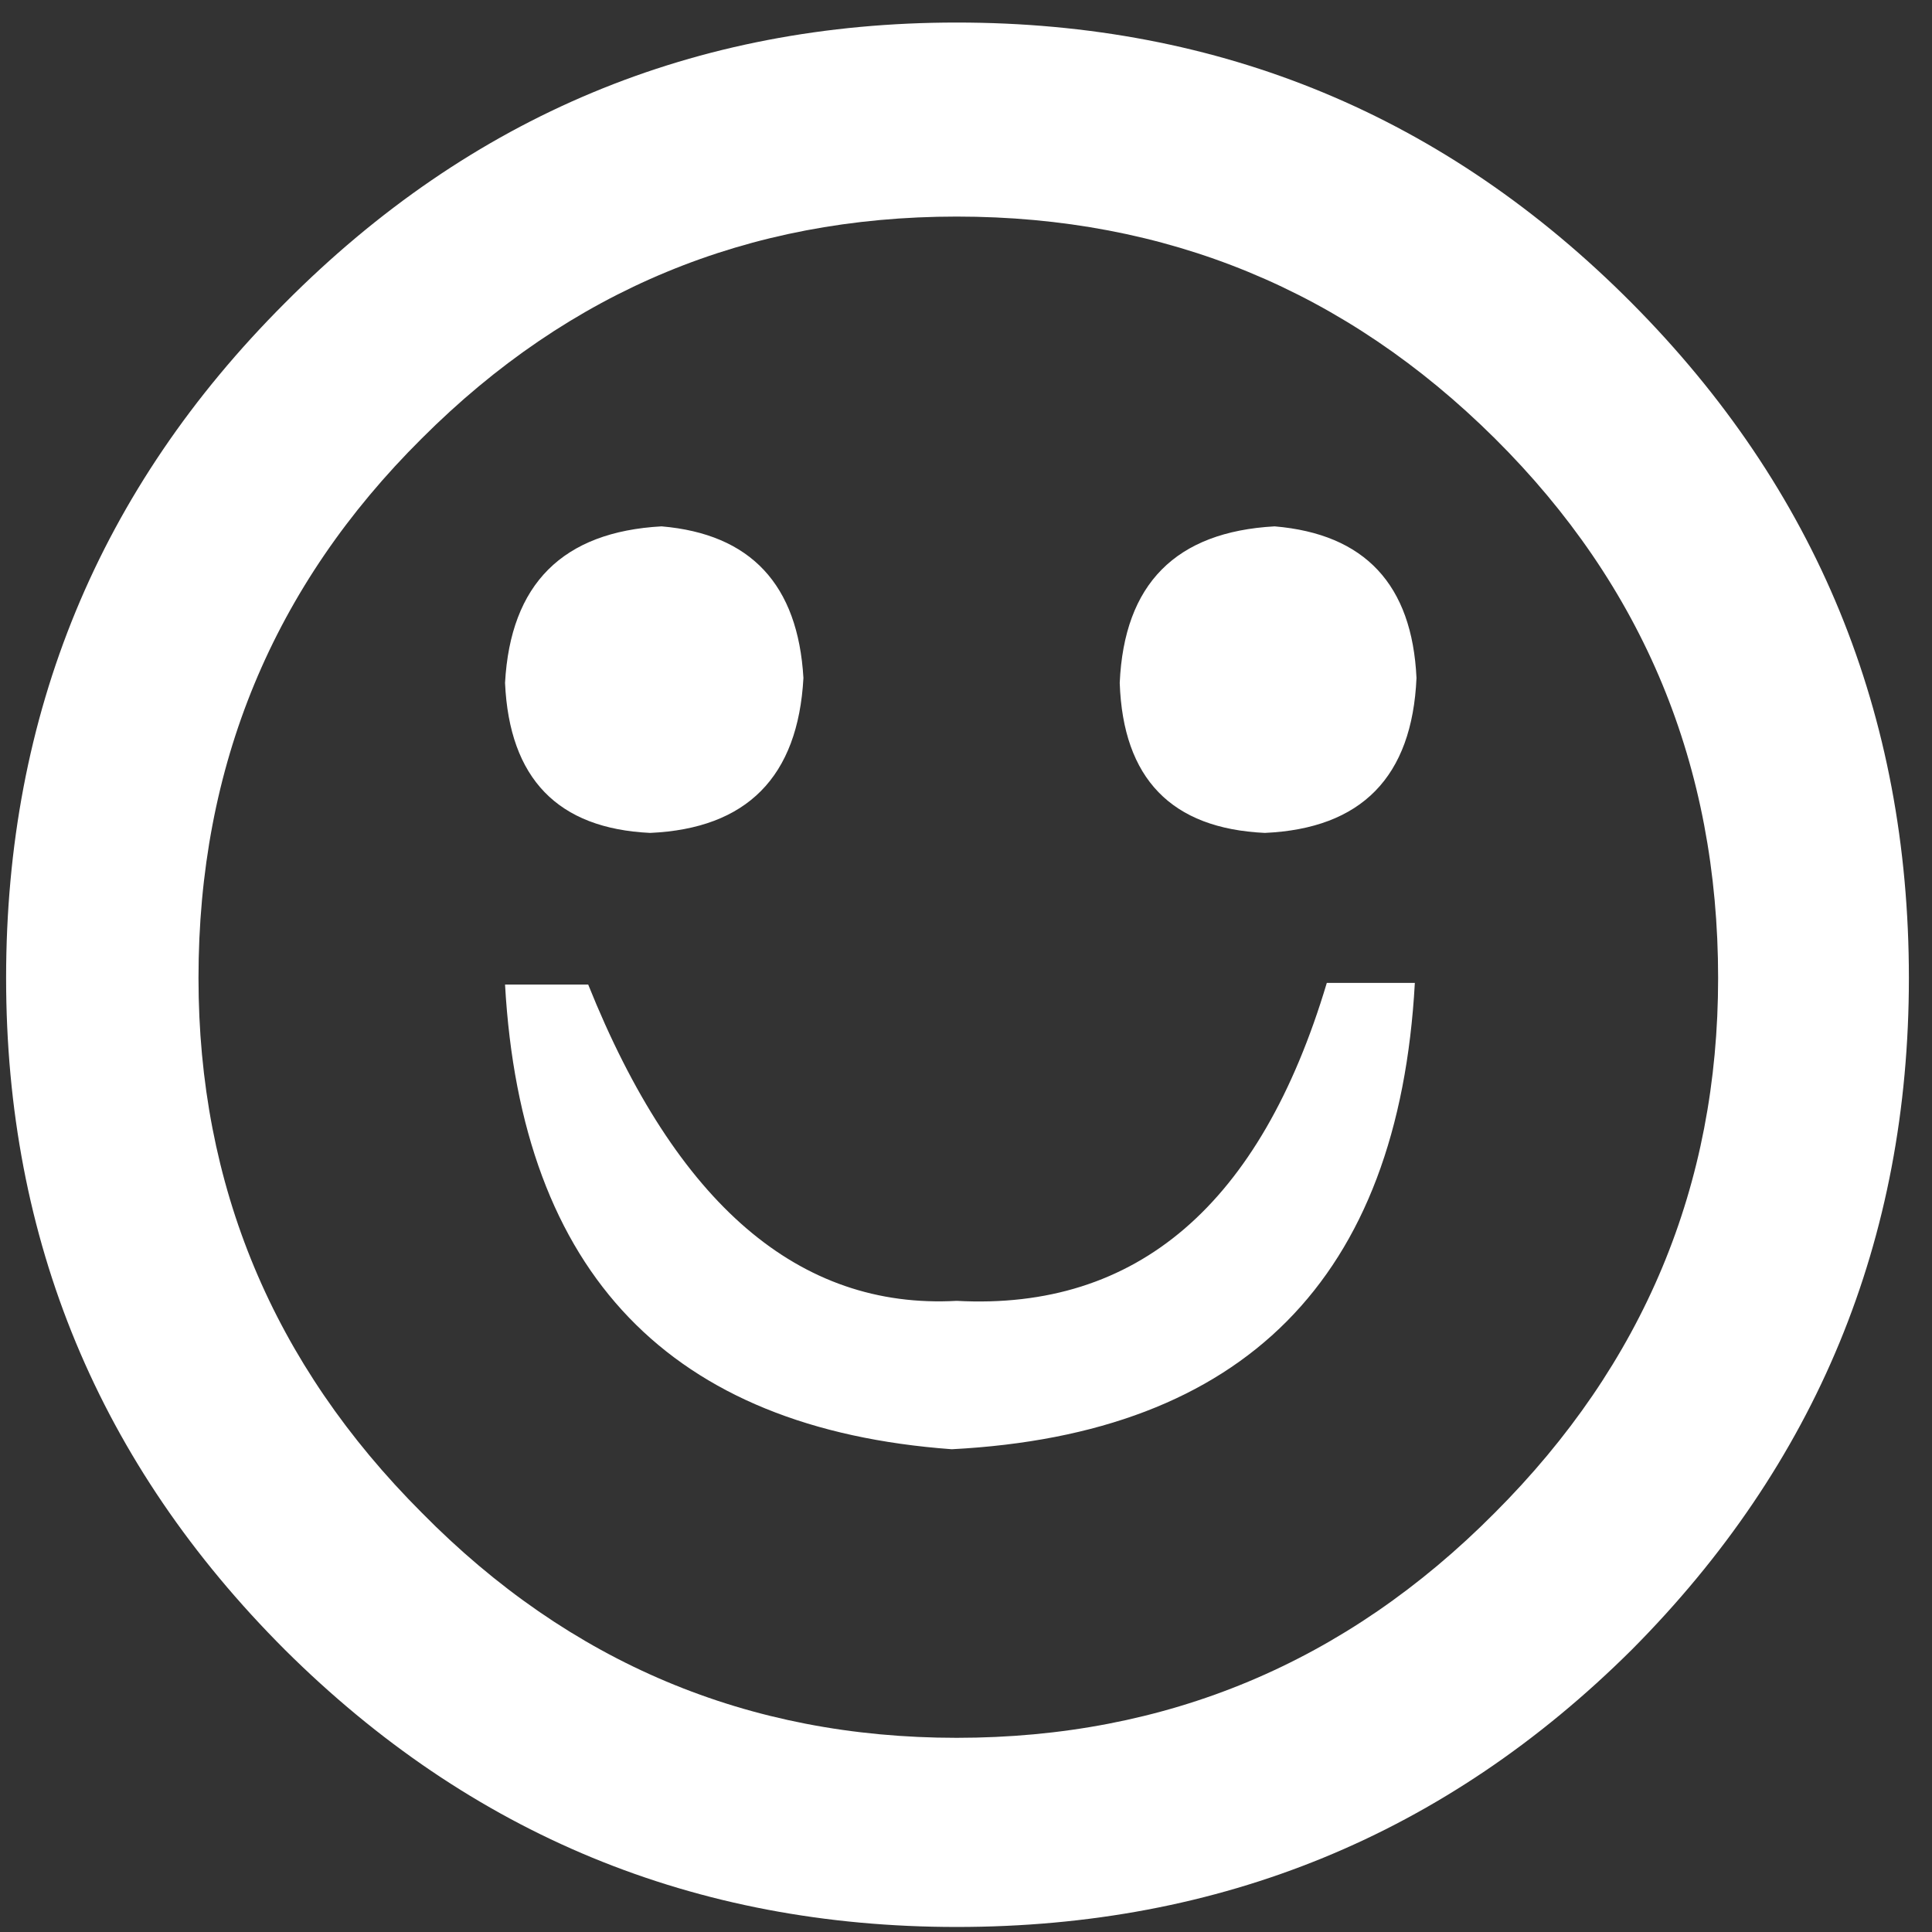 <?xml version="1.0" encoding="UTF-8"?>
<svg width="81px" height="81px" viewBox="0 0 81 81" preserveAspectRatio="none" version="1.1" xmlns="http://www.w3.org/2000/svg" xmlns:xlink="http://www.w3.org/1999/xlink">
    <rect x="0" y="0" width="81" height="81" fill="#333333" stroke="none"/>
    <title>☺@2x</title>
    <g id="Website" stroke="none" stroke-width="1" fill="none" fill-rule="evenodd">
        <g id="Artboard-Copy-8" transform="translate(-54, -19)" fill="#fff" fill-rule="nonzero">
            <path d="M94.109,99.789 C105.184,99.789 114.617,95.915 122.41,88.168 C130.158,80.375 134.031,70.987 134.031,60.004 C134.031,48.93 130.158,39.496 122.41,31.703 C114.617,23.865 105.184,19.945 94.109,19.945 C83.126,19.945 73.738,23.865 65.945,31.703 C58.152,39.496 54.256,48.93 54.256,60.004 C54.256,70.987 58.152,80.375 65.945,88.168 C73.738,95.915 83.126,99.789 94.109,99.789 Z M94.109,91.859 C85.359,91.859 77.885,88.715 71.688,82.426 C65.444,76.182 62.322,68.708 62.322,60.004 C62.322,51.117 65.444,43.575 71.688,37.377 C77.885,31.179 85.359,28.08 94.109,28.08 C102.905,28.08 110.424,31.179 116.668,37.377 C122.911,43.575 126.033,51.117 126.033,60.004 C126.033,68.708 122.911,76.182 116.668,82.426 C110.424,88.715 102.905,91.859 94.109,91.859 Z M107.029,53.92 C111.085,53.738 113.204,51.573 113.387,47.426 C113.204,43.507 111.222,41.387 107.439,41.068 C103.292,41.296 101.128,43.484 100.945,47.631 C101.082,51.641 103.11,53.738 107.029,53.92 Z M81.258,53.92 C85.314,53.738 87.456,51.573 87.684,47.426 C87.456,43.507 85.473,41.387 81.736,41.068 C77.589,41.296 75.402,43.484 75.174,47.631 C75.356,51.641 77.384,53.738 81.258,53.92 Z M93.904,79.76 C106.163,79.122 112.635,72.605 113.318,60.209 L113.318,60.209 L109.627,60.209 C106.847,69.506 101.674,73.949 94.109,73.539 C87.501,73.904 82.352,69.483 78.66,60.277 L78.66,60.277 L75.174,60.277 C75.857,72.4 82.101,78.894 93.904,79.76 Z" id="☺"></path>
        </g>
    </g>
</svg>